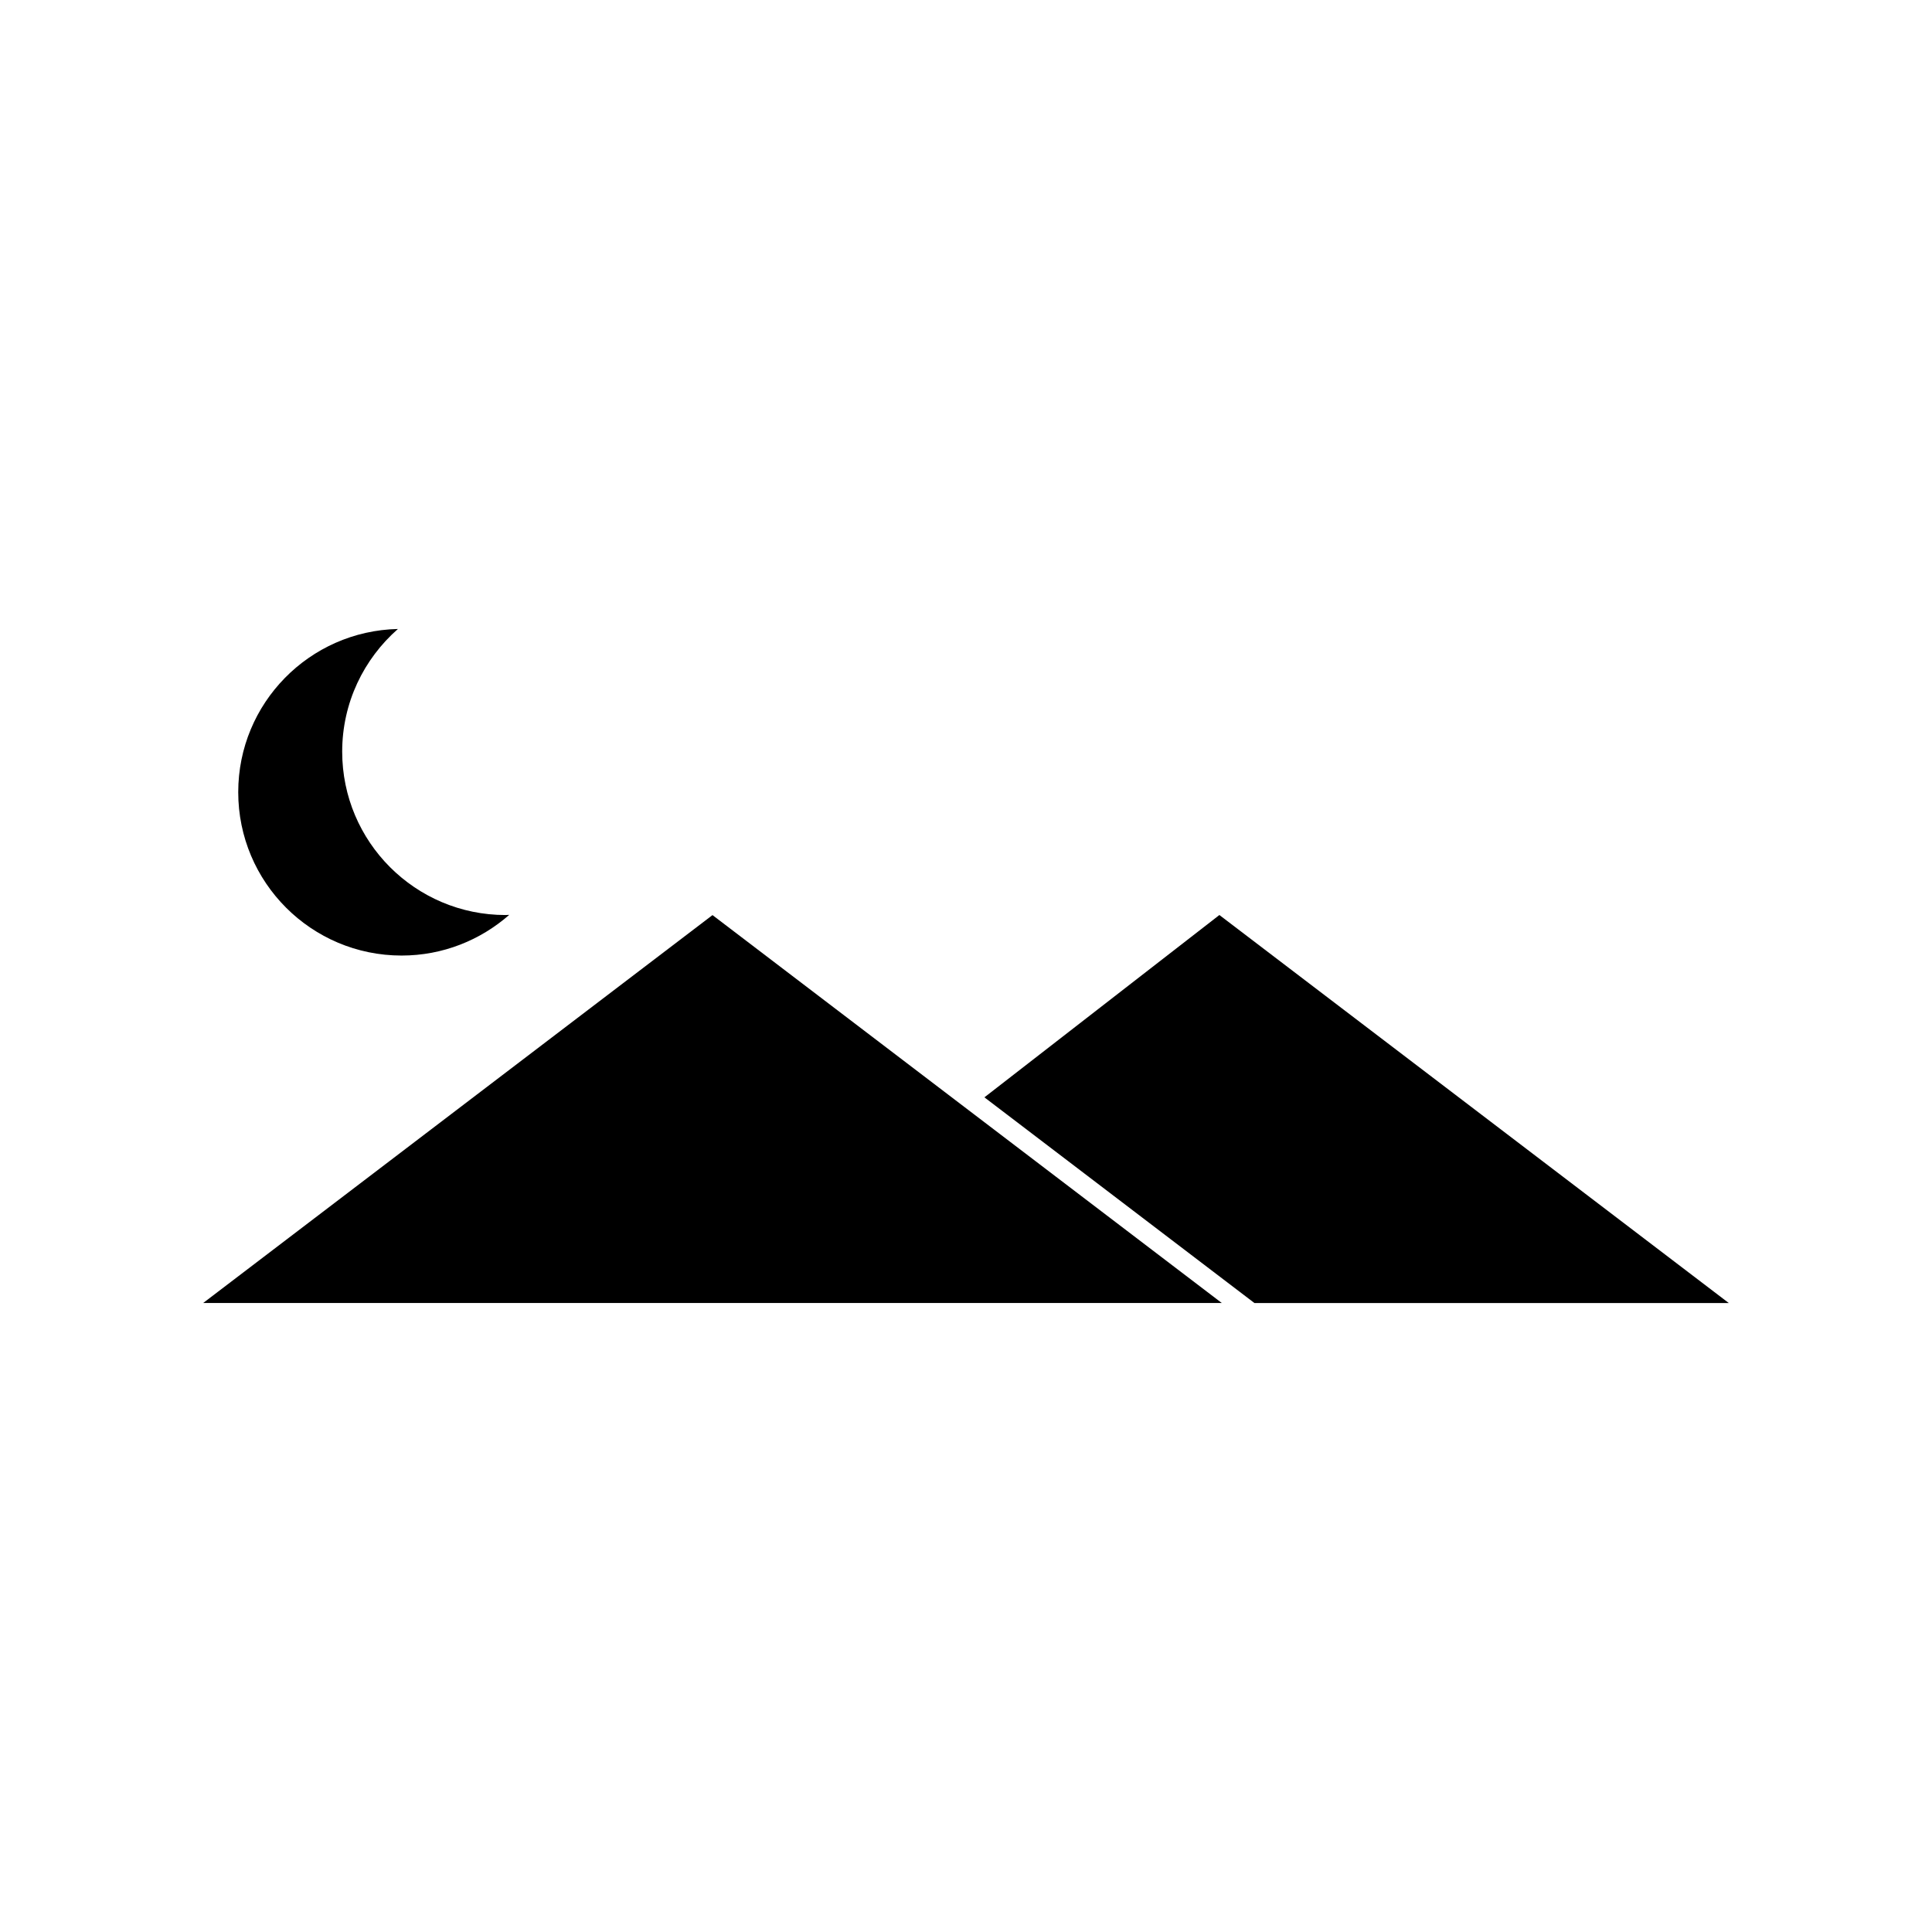 <?xml version="1.0" encoding="UTF-8"?>
<!-- Uploaded to: SVG Repo, www.svgrepo.com, Generator: SVG Repo Mixer Tools -->
<svg fill="#000000" width="800px" height="800px" version="1.1" viewBox="144 144 512 512" xmlns="http://www.w3.org/2000/svg">
 <g>
  <path d="m332.82 386.51-134.98 102.8h269.95l-69.387-52.844z"/>
  <path d="m467.15 386.49-62.27 48.316 71.559 54.512h125.71z"/>
  <path d="m250.43 397.23c10.941 0 20.906-4.094 28.527-10.785-0.332 0.004-0.645 0.047-0.977 0.047-23.91 0-43.297-19.387-43.297-43.297 0-12.969 5.731-24.578 14.77-32.512-23.453 0.523-42.32 19.668-42.32 43.25 0 23.91 19.387 43.297 43.297 43.297z"/>
 </g>
</svg>